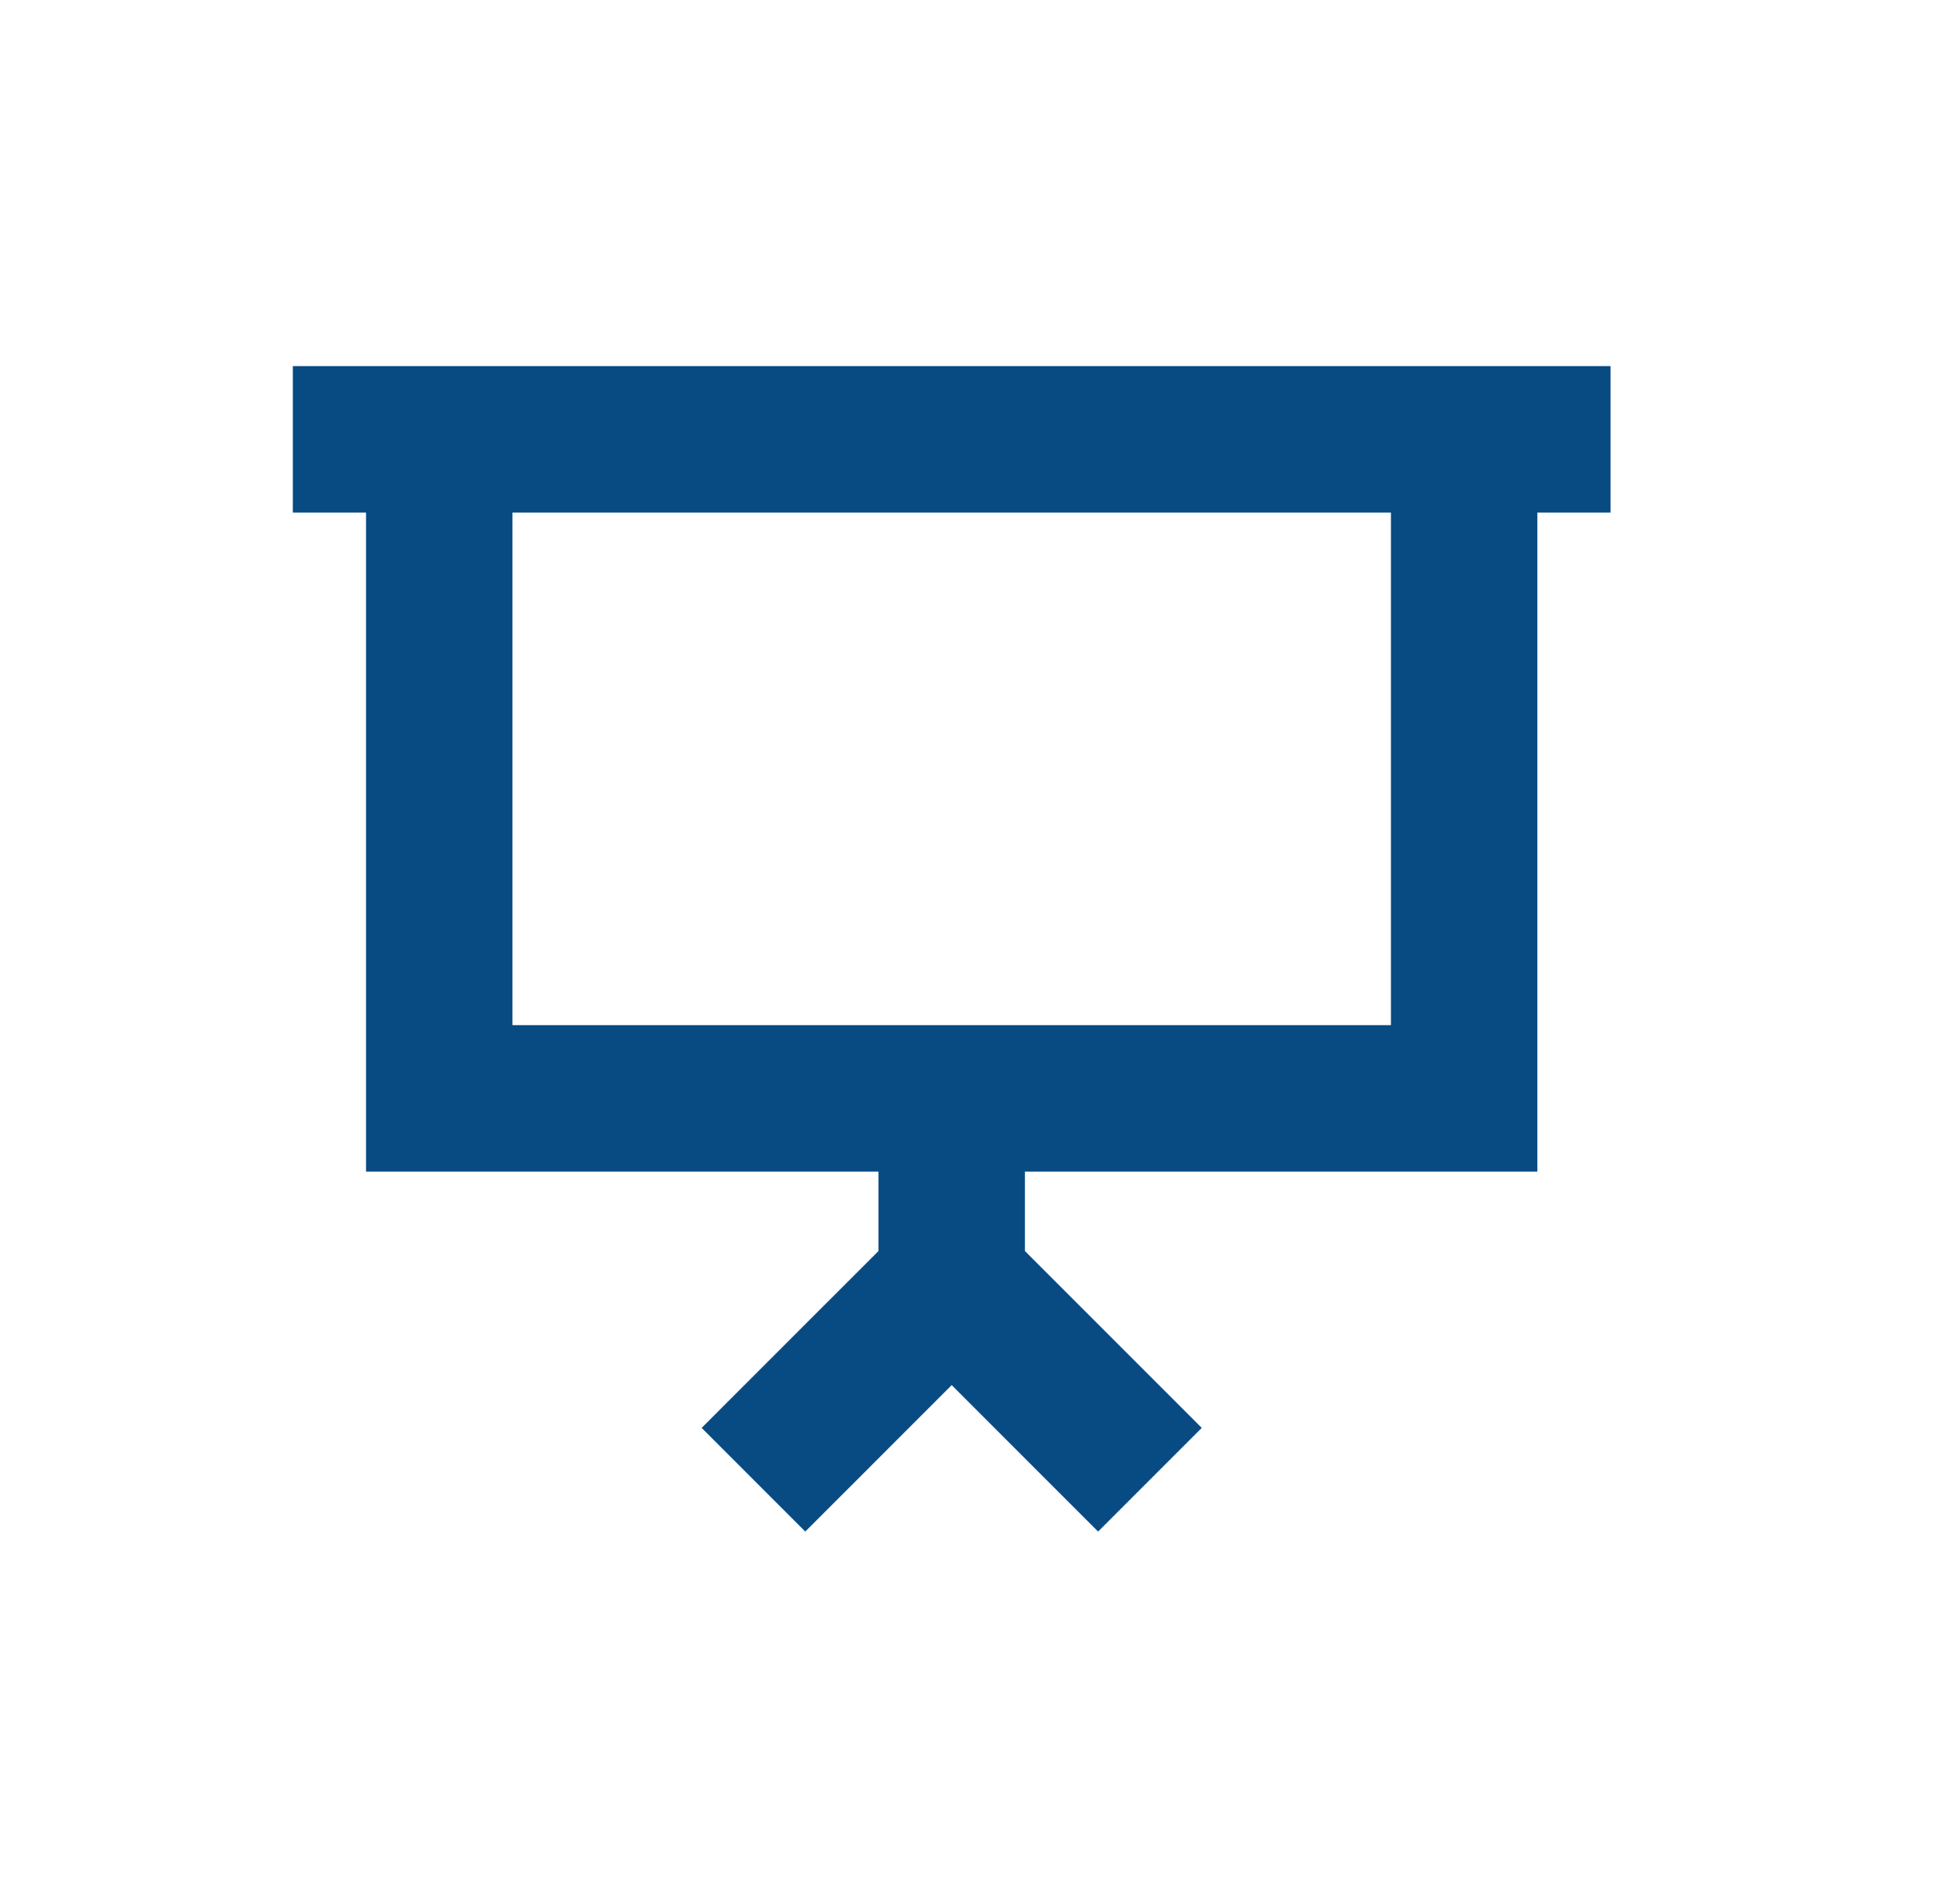 <svg width="53" height="52" viewBox="0 0 53 52" fill="none" xmlns="http://www.w3.org/2000/svg">
<g clip-path="url(#clip0_10379_17537)">
<path d="M10 10H8V14H10V30V32H12H24V34.169L20.587 37.581L19.169 39L22 41.831L23.413 40.419L26 37.831L28.587 40.419L30 41.831L32.831 39L31.419 37.587L28 34.169V32H40H42V30V14H44V10H42H38H14H10ZM14 14H38V28H28H24H14V14Z" fill="#084B83"/>
</g>
<defs>
<clipPath id="clip0_10379_17537">
<rect width="36" height="32" fill="white" transform="translate(8 10)"/>
</clipPath>
</defs>
</svg>

